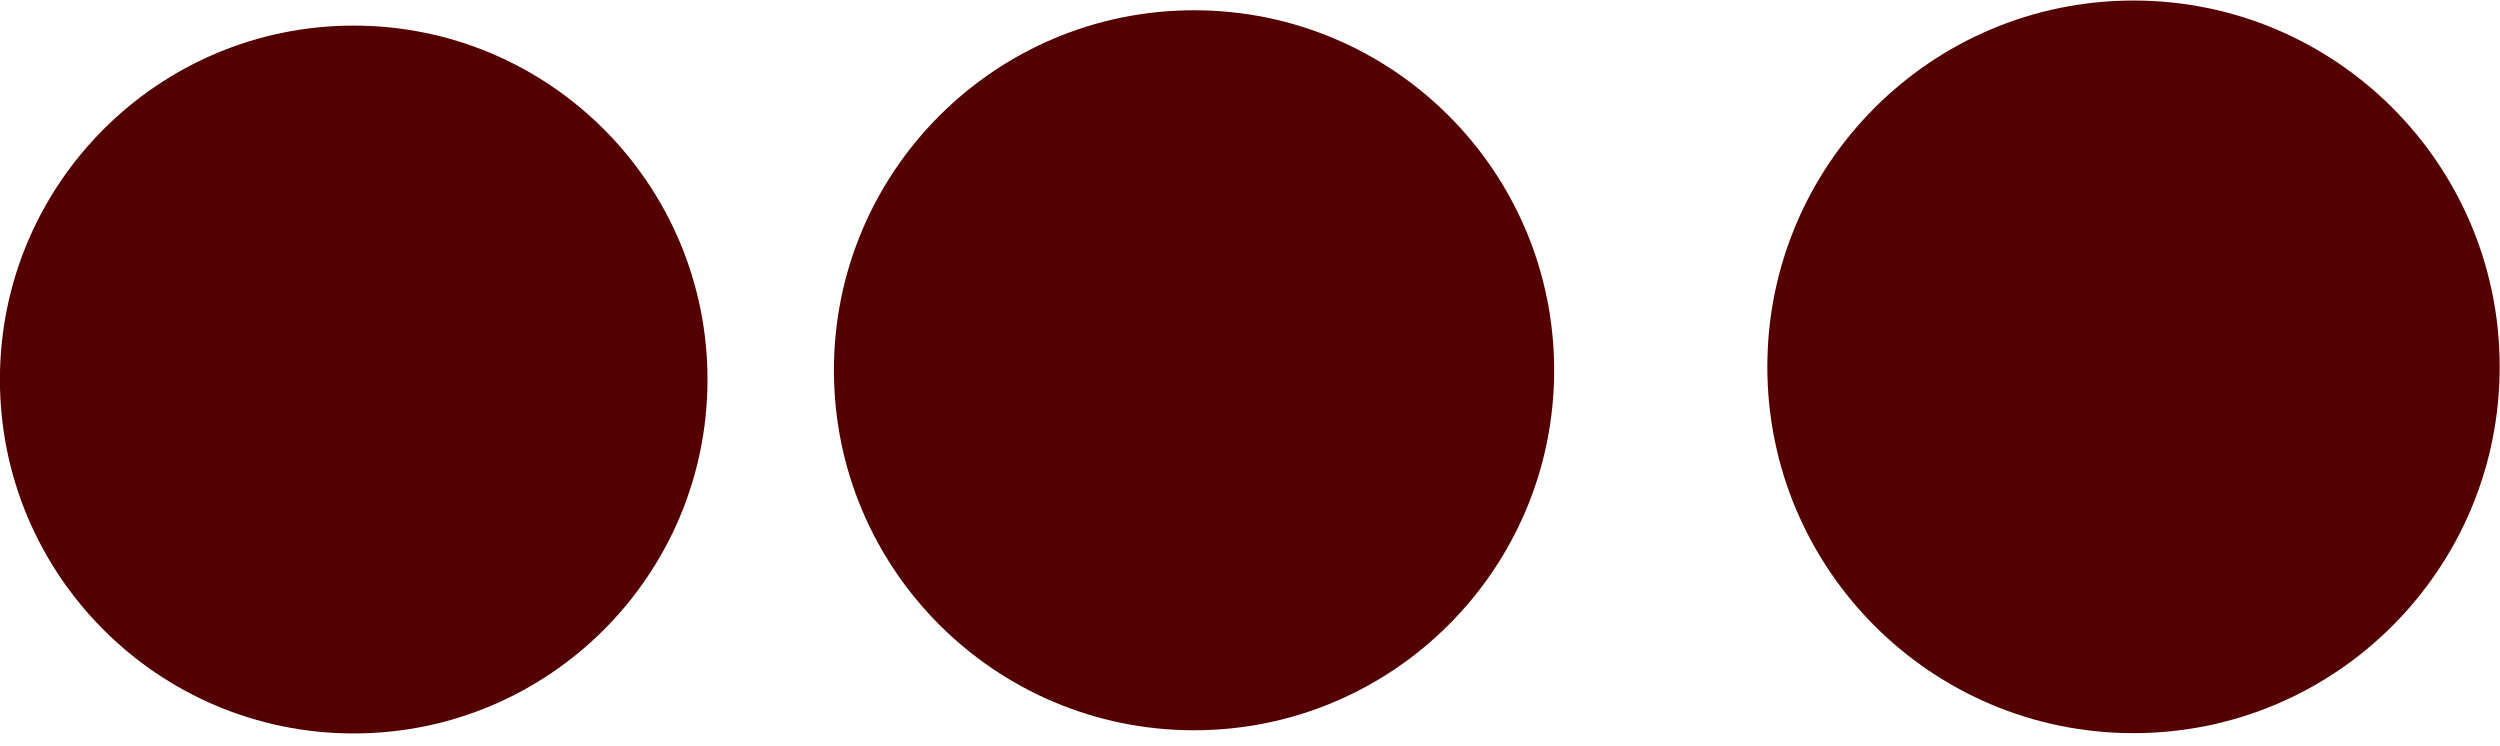 <?xml version="1.0" encoding="UTF-8" standalone="no"?>
<!-- Created with Inkscape (http://www.inkscape.org/) -->

<svg
   xmlns:dc="http://purl.org/dc/elements/1.1/"
   xmlns:cc="http://creativecommons.org/ns#"
   xmlns:rdf="http://www.w3.org/1999/02/22-rdf-syntax-ns#"
   xmlns:svg="http://www.w3.org/2000/svg"
   xmlns="http://www.w3.org/2000/svg"
   xmlns:sodipodi="http://sodipodi.sourceforge.net/DTD/sodipodi-0.dtd"
   xmlns:inkscape="http://www.inkscape.org/namespaces/inkscape"
   width="71.344"
   height="21.286"
   id="svg2"
   version="1.1"
   inkscape:version="0.48.5 r10040"
   sodipodi:docname="test_servo.svg">
  <defs
     id="defs4" />
  <sodipodi:namedview
     id="base"
     pagecolor="#ffffff"
     bordercolor="#666666"
     borderopacity="1.0"
     inkscape:pageopacity="0.0"
     inkscape:pageshadow="2"
     inkscape:zoom="2.8"
     inkscape:cx="5.6799482"
     inkscape:cy="25.455637"
     inkscape:document-units="px"
     inkscape:current-layer="layer1"
     showgrid="false"
     fit-margin-top="0"
     fit-margin-left="0"
     fit-margin-right="0"
     fit-margin-bottom="0"
     inkscape:window-width="1280"
     inkscape:window-height="660"
     inkscape:window-x="-8"
     inkscape:window-y="-8"
     inkscape:window-maximized="1" />
  <g
     inkscape:label="Decoupe1"
     inkscape:groupmode="layer"
     id="layer1"
     transform="translate(-8.929,-1011.375)">
    <path
       sodipodi:type="arc"
       style="fill:#550000"
       id="path2985"
       sodipodi:cx="16.785715"
       sodipodi:cy="1042.3622"
       sodipodi:rx="7.8571429"
       sodipodi:ry="6.4285712"
       d="m 24.643,1042.362 c 0,3.55 -3.518,6.429 -7.857,6.429 -4.339,0 -7.857,-2.878 -7.857,-6.429 0,-3.55 3.518,-6.429 7.857,-6.429 4.339,0 7.857,2.878 7.857,6.429 z"
       transform="matrix(1.285,0,0,1.571,-2.547,-615.345)" />
    <path
       sodipodi:type="arc"
       style="fill:#550000"
       id="path2985-1"
       sodipodi:cx="16.785715"
       sodipodi:cy="1042.3622"
       sodipodi:rx="7.8571429"
       sodipodi:ry="6.4285712"
       d="m 24.643,1042.362 c 0,3.55 -3.518,6.429 -7.857,6.429 -4.339,0 -7.857,-2.878 -7.857,-6.429 0,-3.55 3.518,-6.429 7.857,-6.429 4.339,0 7.857,2.878 7.857,6.429 z"
       transform="matrix(1.308,0,0,1.598,21.048,-643.753)" />
    <path
       sodipodi:type="arc"
       style="fill:#550000"
       id="path2985-1-7"
       sodipodi:cx="16.785715"
       sodipodi:cy="1042.3622"
       sodipodi:rx="7.8571429"
       sodipodi:ry="6.4285712"
       d="m 24.643,1042.362 c 0,3.55 -3.518,6.429 -7.857,6.429 -4.339,0 -7.857,-2.878 -7.857,-6.429 0,-3.55 3.518,-6.429 7.857,-6.429 4.339,0 7.857,2.878 7.857,6.429 z"
       transform="matrix(1.33,0,0,1.626,47.489,-673.037)" />
  </g>
</svg>
